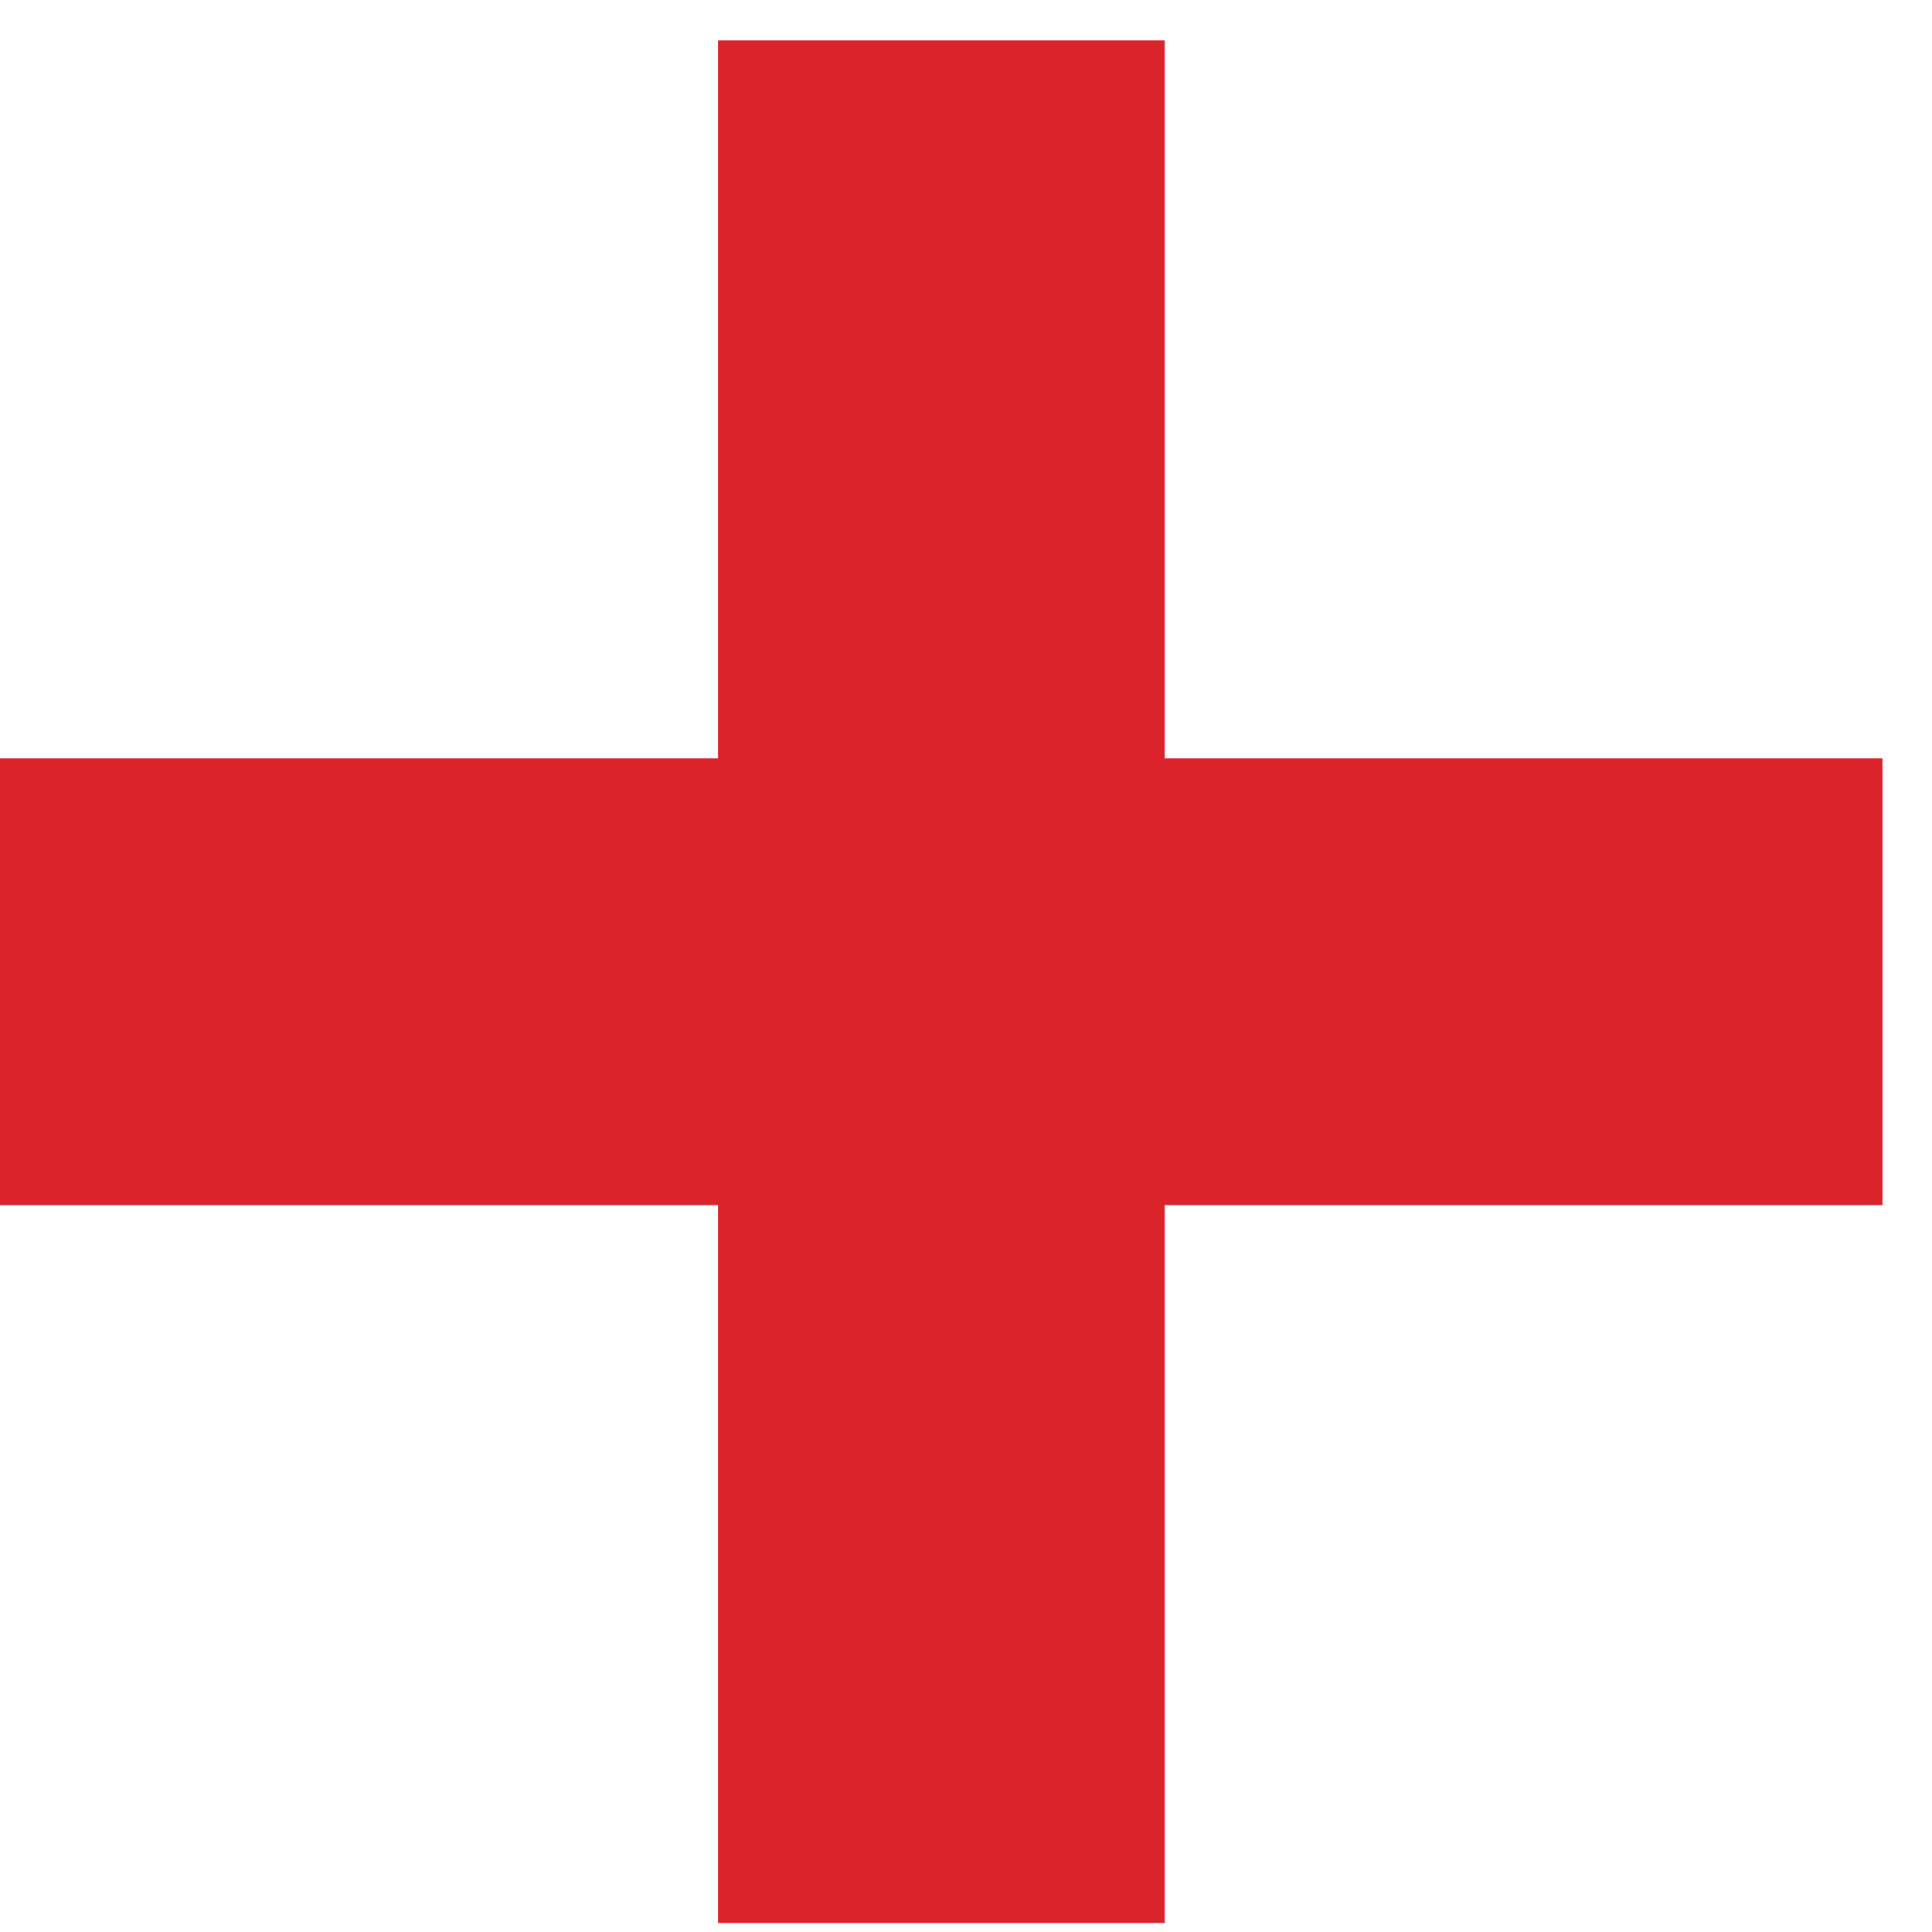 <?xml version="1.0" encoding="UTF-8"?> <svg xmlns="http://www.w3.org/2000/svg" xmlns:xlink="http://www.w3.org/1999/xlink" width="34" height="34" viewBox="0 0 34 34" fill="none" overflow="hidden"> <rect x="12.636" y="0.711" width="7.861" height="33.13" fill="#DB232B"></rect> <rect x="33.13" y="13.346" width="7.861" height="33.13" fill="#DB232B" transform="matrix(6.12323e-17 1 -1 6.12323e-17 46.475 -19.784)"></rect> </svg> 